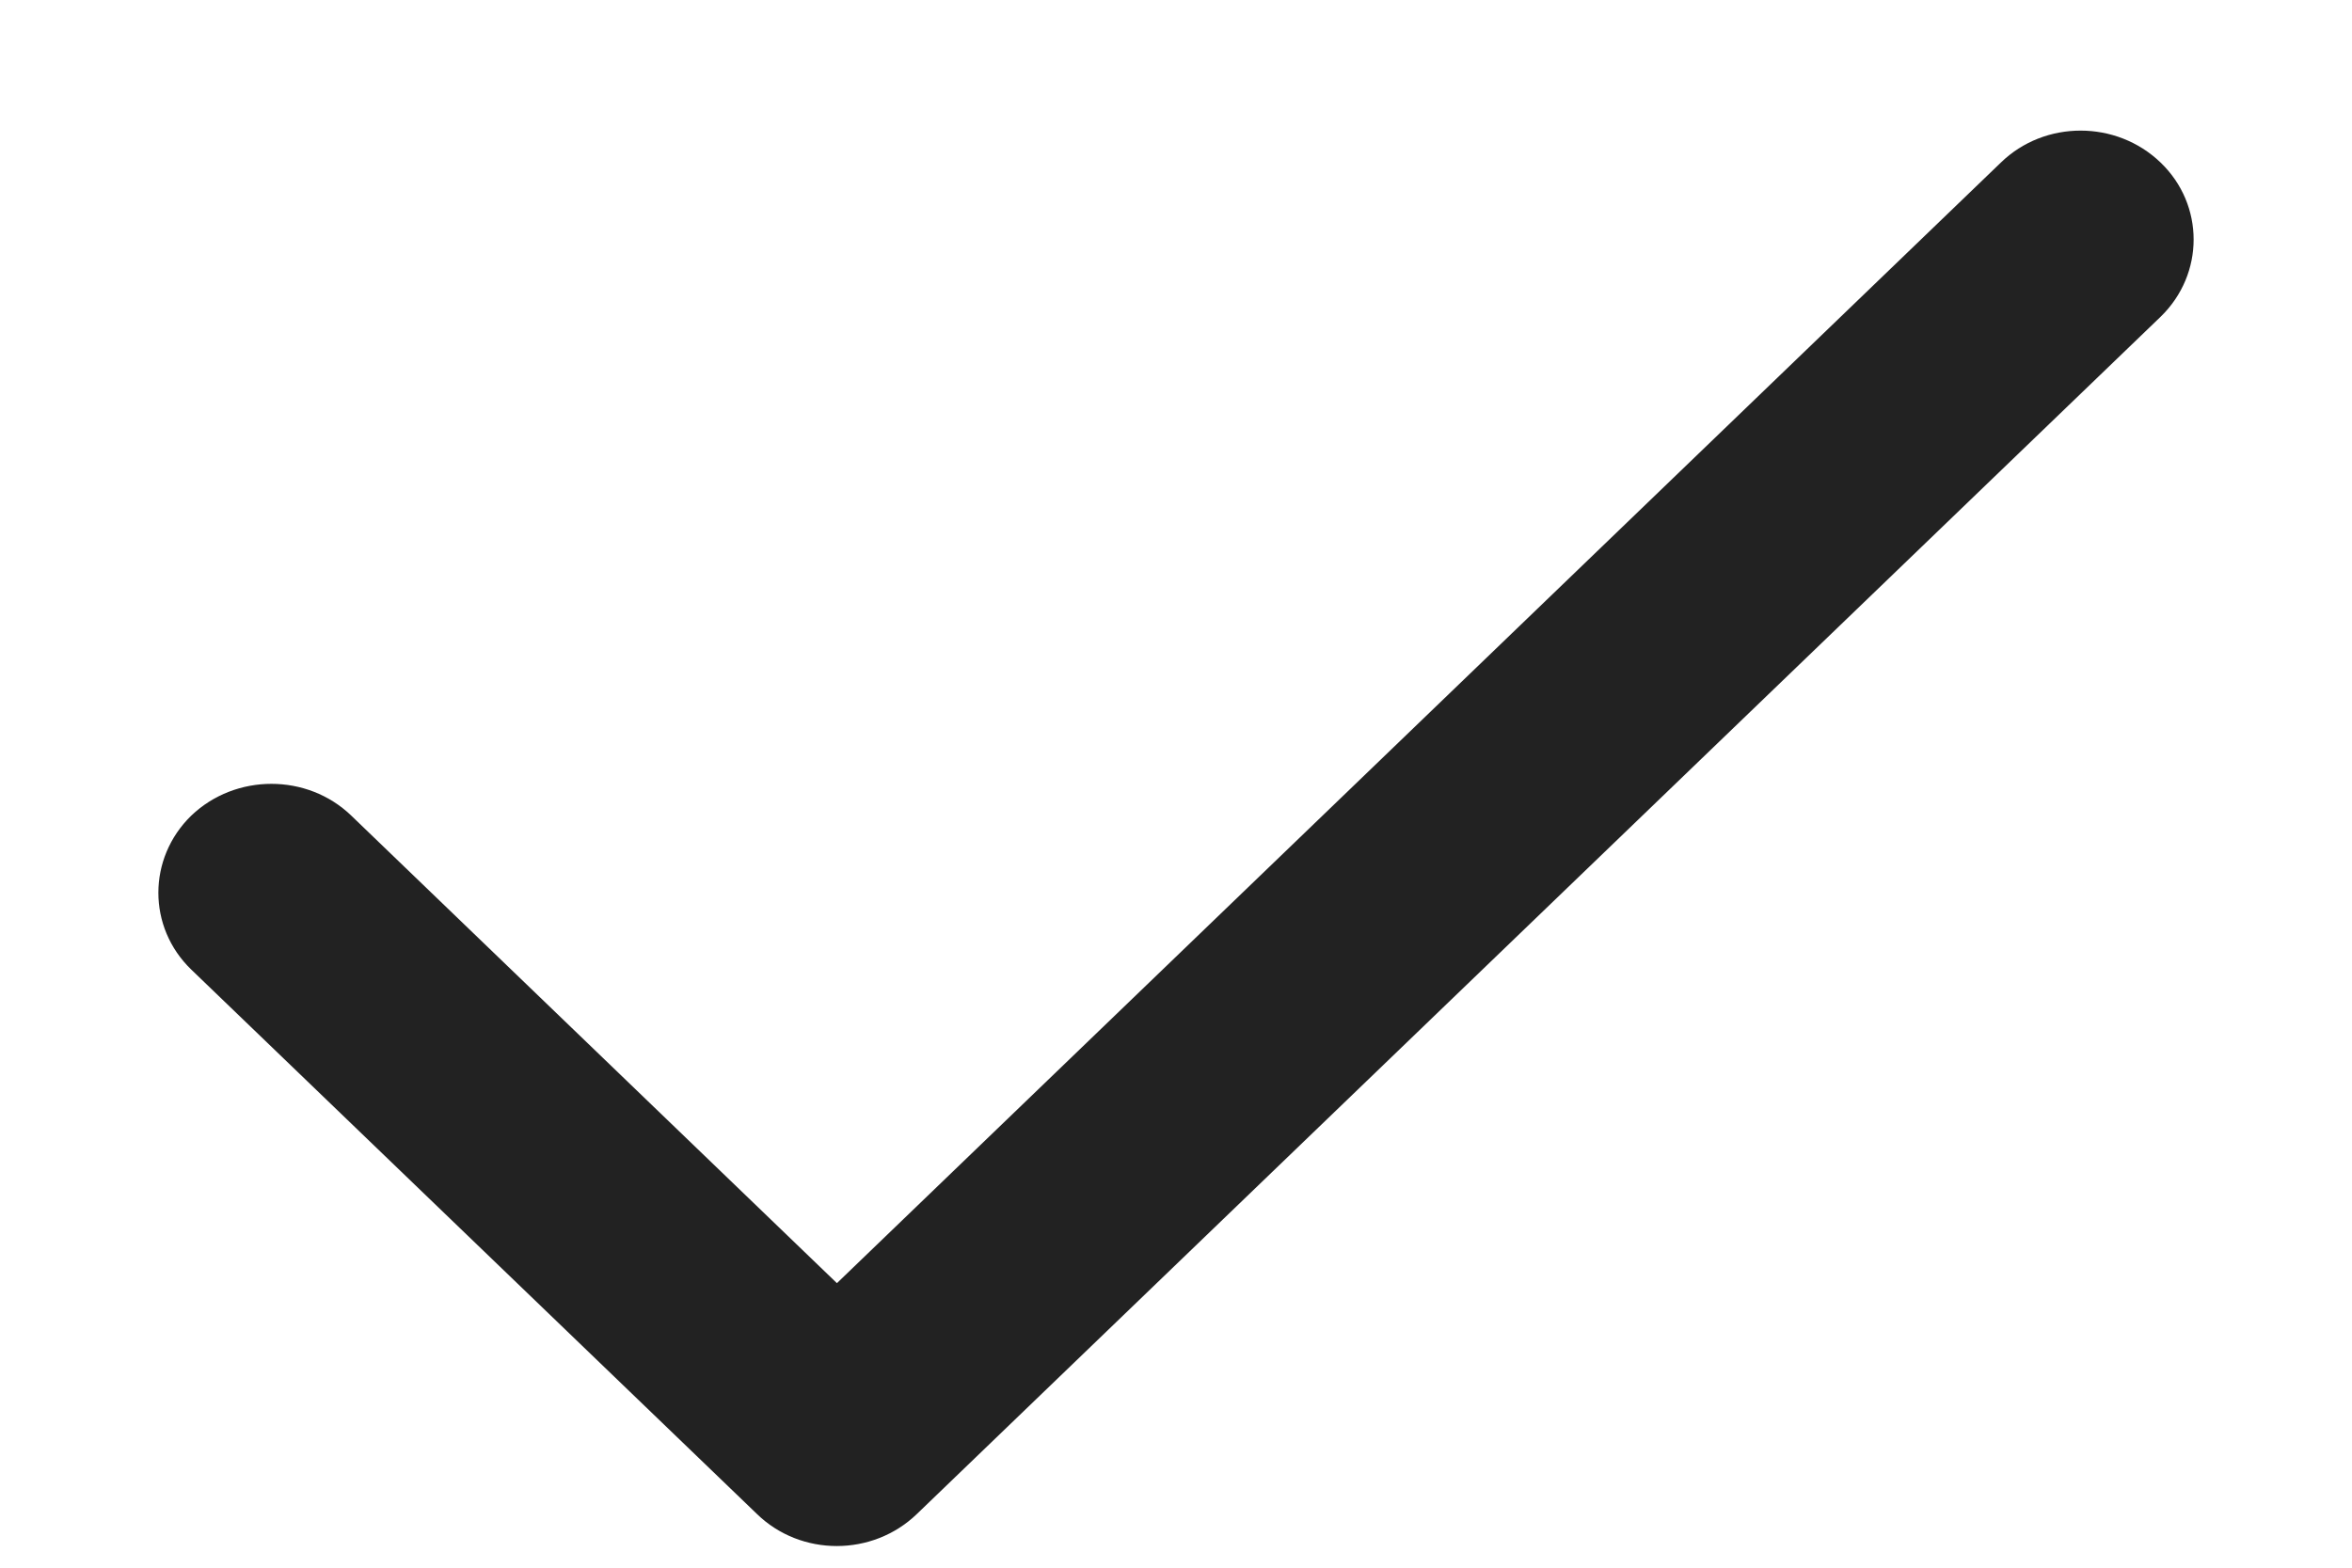 <?xml version="1.0" encoding="UTF-8"?>
<svg width="6px" height="4px" viewBox="0 0 6 4" version="1.1" xmlns="http://www.w3.org/2000/svg" xmlns:xlink="http://www.w3.org/1999/xlink">
    <title>Icons/Feather/check  Copy 16</title>
    <defs>
        <path d="M0.896,2.081 C0.784,1.973 0.601,1.973 0.488,2.081 C0.376,2.19 0.376,2.366 0.488,2.474 L1.931,3.863 C2.043,3.972 2.226,3.972 2.339,3.863 L5.512,0.808 C5.624,0.699 5.624,0.523 5.512,0.415 C5.399,0.306 5.216,0.306 5.104,0.415 L2.135,3.274 L0.896,2.081 Z" id="path-1"></path>
    </defs>
    <g id="GDN-banner-MWH" stroke="none" stroke-width="1" fill="none" fill-rule="evenodd">
        <g id="MWH-GDN-banner---300x50" transform="translate(-6, -21)">
            <g id="Icons/Feather/check--Copy-16" transform="translate(6, 21)">
                <mask id="mask-2" fill="white">
                    <use xlink:href="#path-1"></use>
                </mask>
                <use id="Shape" fill="#222222" fill-rule="nonzero" xlink:href="#path-1"></use>
            </g>
        </g>
    </g>
</svg>
